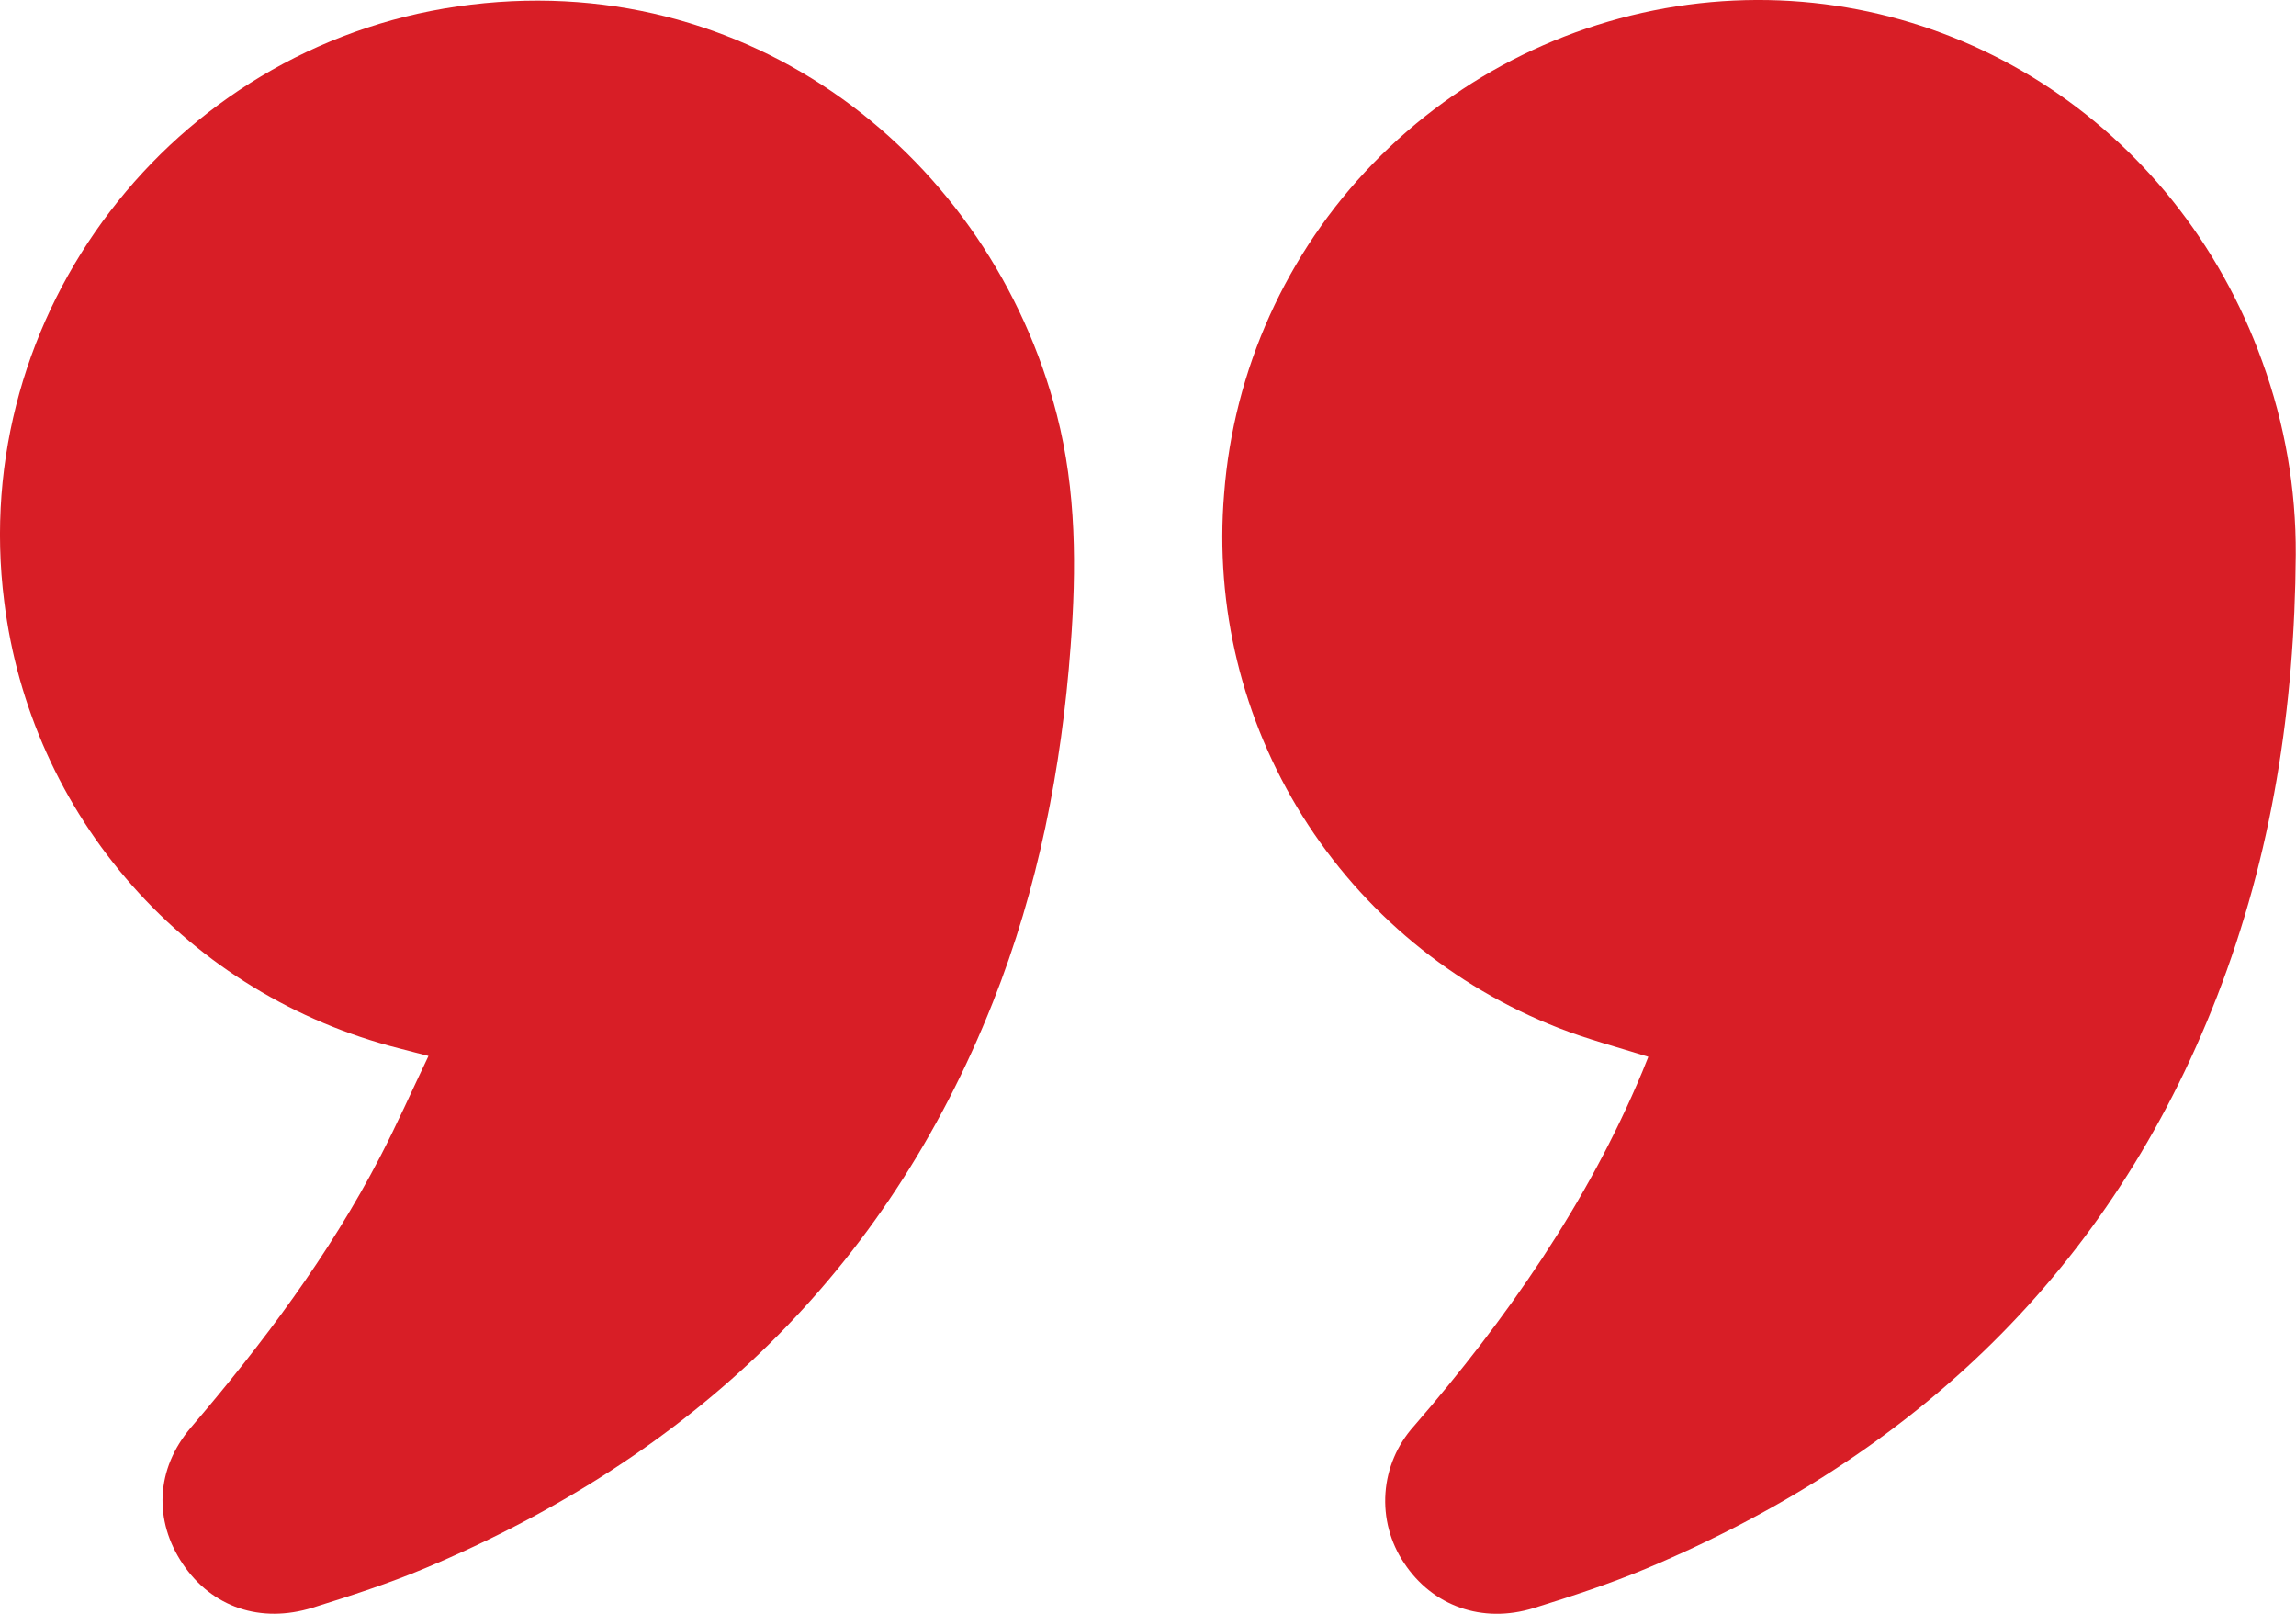 <svg width="74" height="52" viewBox="0 0 74 52" fill="none" xmlns="http://www.w3.org/2000/svg">
<g clip-path="url(#clip0_49_1875)">
<path d="M14.743 0.207C5.54 1.539 -1.042 10.101 0.136 19.382C0.554 22.776 1.992 25.966 4.26 28.535C6.529 31.103 9.523 32.931 12.852 33.778L13.81 34.026C13.268 35.16 12.793 36.232 12.253 37.271C10.606 40.444 8.476 43.281 6.157 45.994C5.01 47.339 4.955 49.001 5.89 50.393C6.825 51.785 8.394 52.328 10.085 51.801C11.304 51.42 12.527 51.026 13.705 50.53C22.28 46.925 28.544 41.004 31.998 32.301C33.462 28.611 34.212 24.768 34.506 20.823C34.694 18.32 34.694 15.825 34.061 13.362C31.942 5.122 24.179 -1.158 14.743 0.207Z" fill="#D81E26"/>
<path d="M72.913 11.65C70.139 3.944 62.717 -0.777 54.774 0.105C50.772 0.555 47.053 2.379 44.257 5.264C41.46 8.148 39.761 11.913 39.453 15.909C39.151 19.553 40.038 23.195 41.981 26.297C43.925 29.399 46.822 31.794 50.242 33.127C51.166 33.489 52.136 33.742 53.125 34.053C53.046 34.248 52.993 34.389 52.933 34.531C51.16 38.776 48.567 42.494 45.567 45.958C45.032 46.554 44.711 47.309 44.654 48.106C44.597 48.904 44.807 49.697 45.252 50.362C46.164 51.748 47.77 52.33 49.434 51.816C50.656 51.436 51.877 51.039 53.055 50.545C61.704 46.911 68.024 40.928 71.451 32.118C73.23 27.541 73.959 22.77 73.992 17.877C74.005 15.754 73.64 13.646 72.913 11.65Z" fill="#D81E26"/>
</g>
<defs>
<clipPath id="clip0_49_1875">
<rect width="74" height="52" fill="white"/>
</clipPath>
</defs>
</svg>
